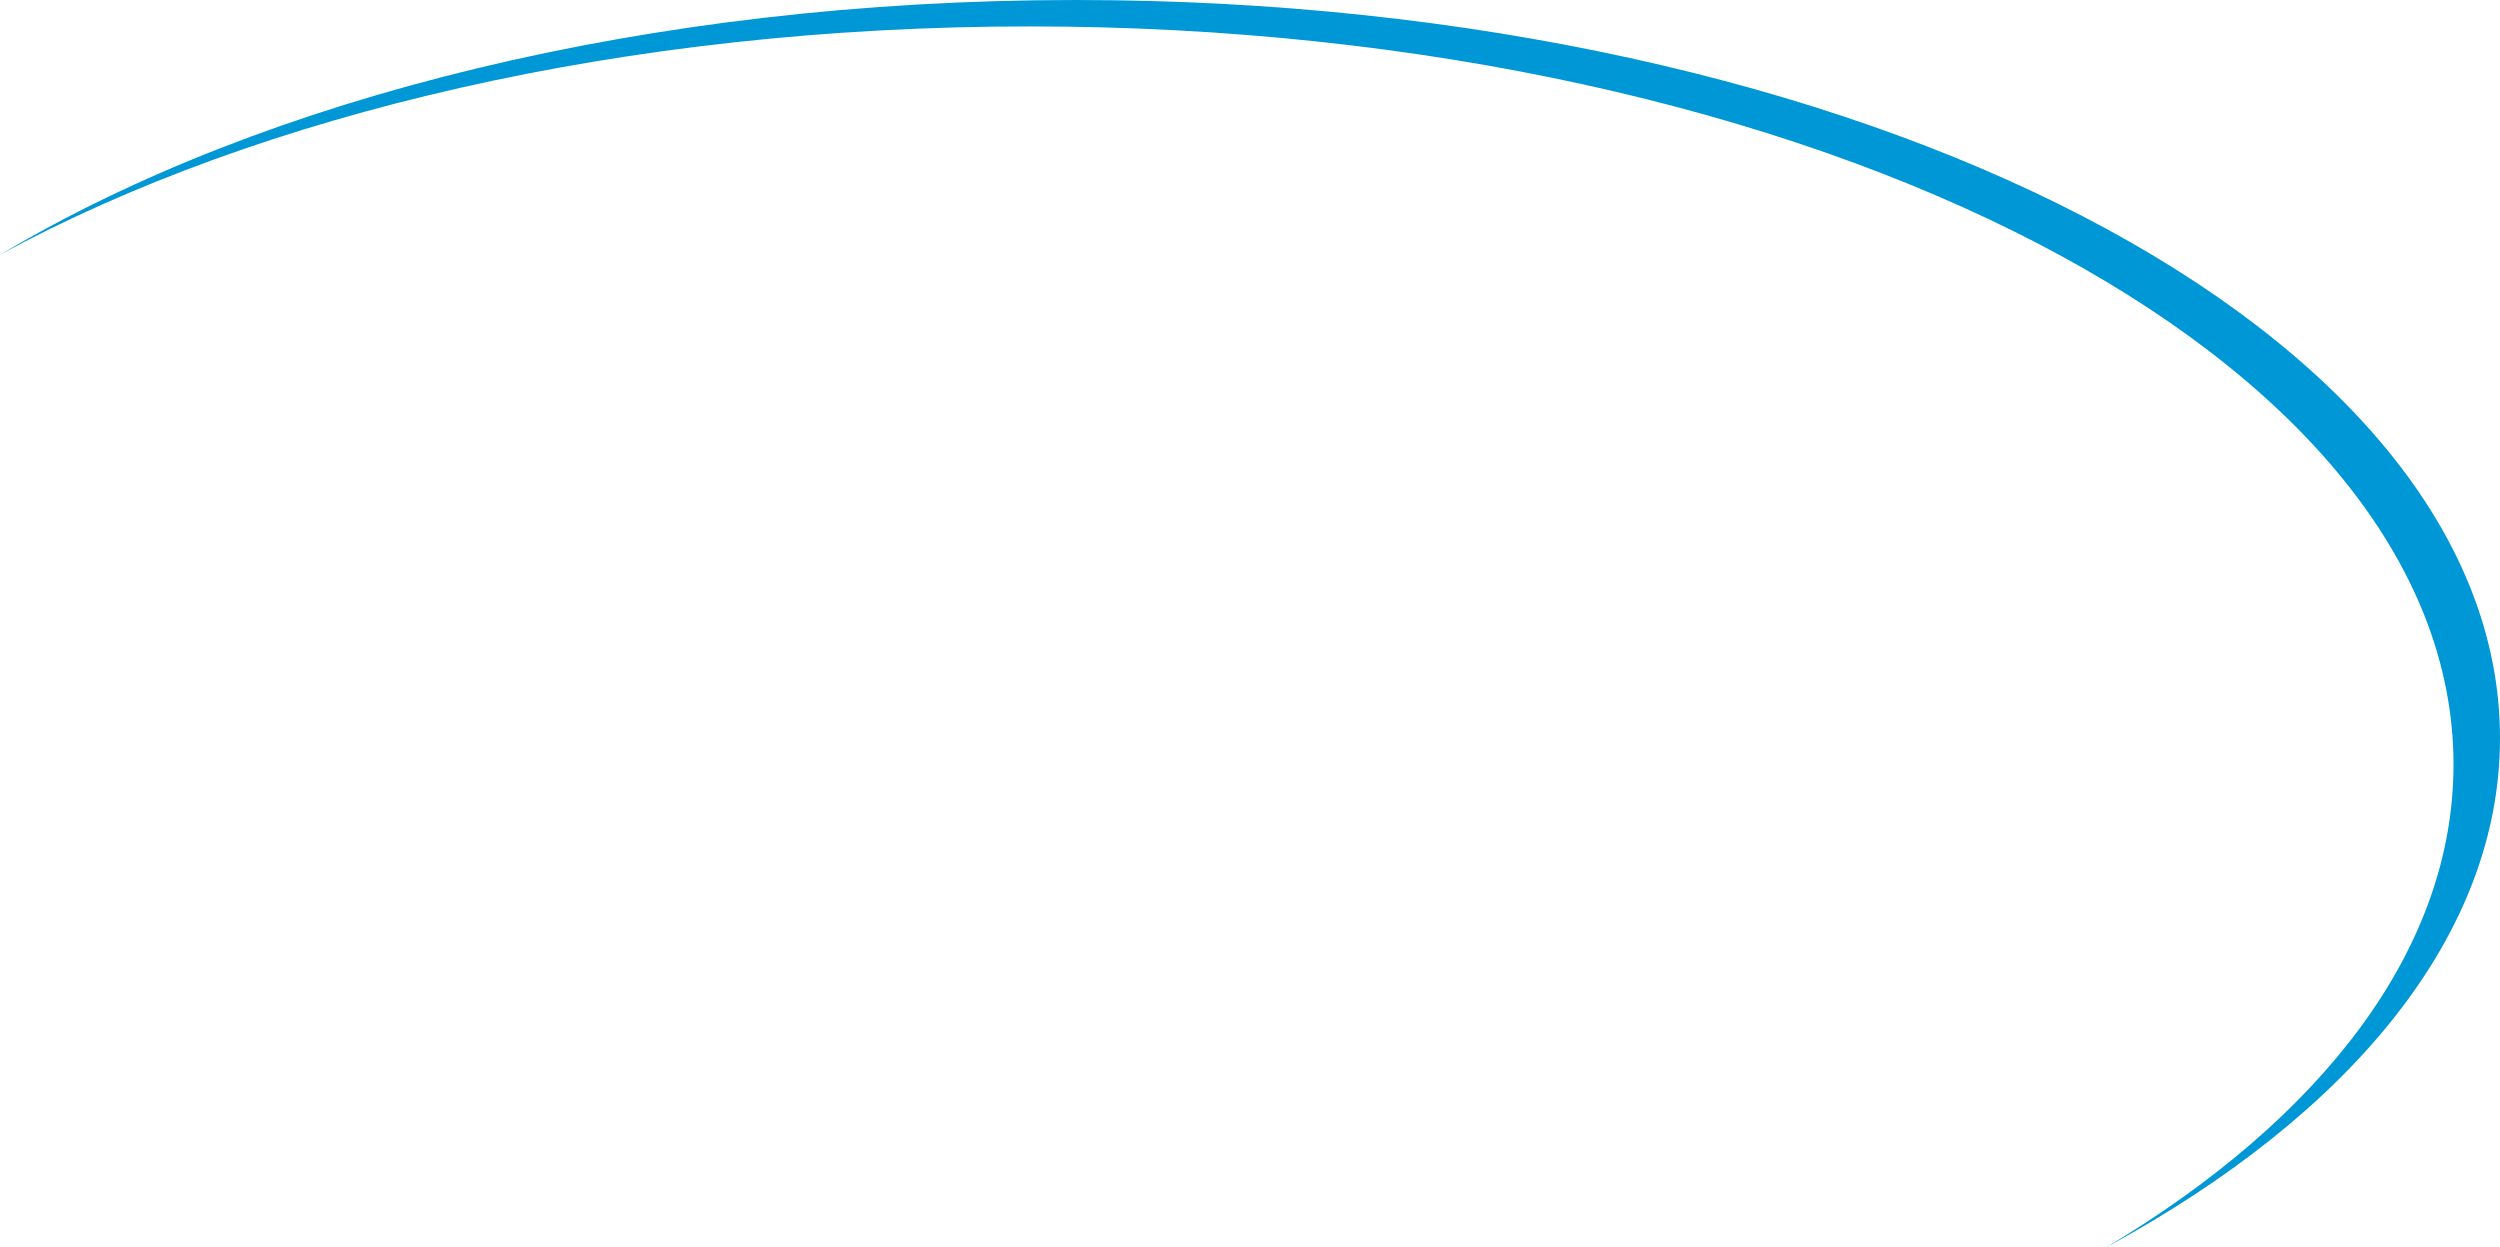 <svg xmlns="http://www.w3.org/2000/svg" viewBox="273.8 0 220.44 109.99"><defs><style>.cls-1{fill:#231f20;}.cls-1,.cls-2{stroke-width:0px;}.cls-2{fill:#0097d7;}</style></defs><g id="Layer_2"><path class="cls-2" d="M368.67,0c-37.75,0-71.62,8.65-94.64,22.33h.02-.02c-.08.05-.15.09-.23.13,22.87-12.4,55.09-20.13,90.78-20.13,69.31,0,125.56,29.16,125.56,65.08,0,16.28-11.55,31.17-30.63,42.58,21.51-11.68,34.73-27.5,34.73-44.91C494.23,29.15,437.98,0,368.67,0Z"/></g></svg>